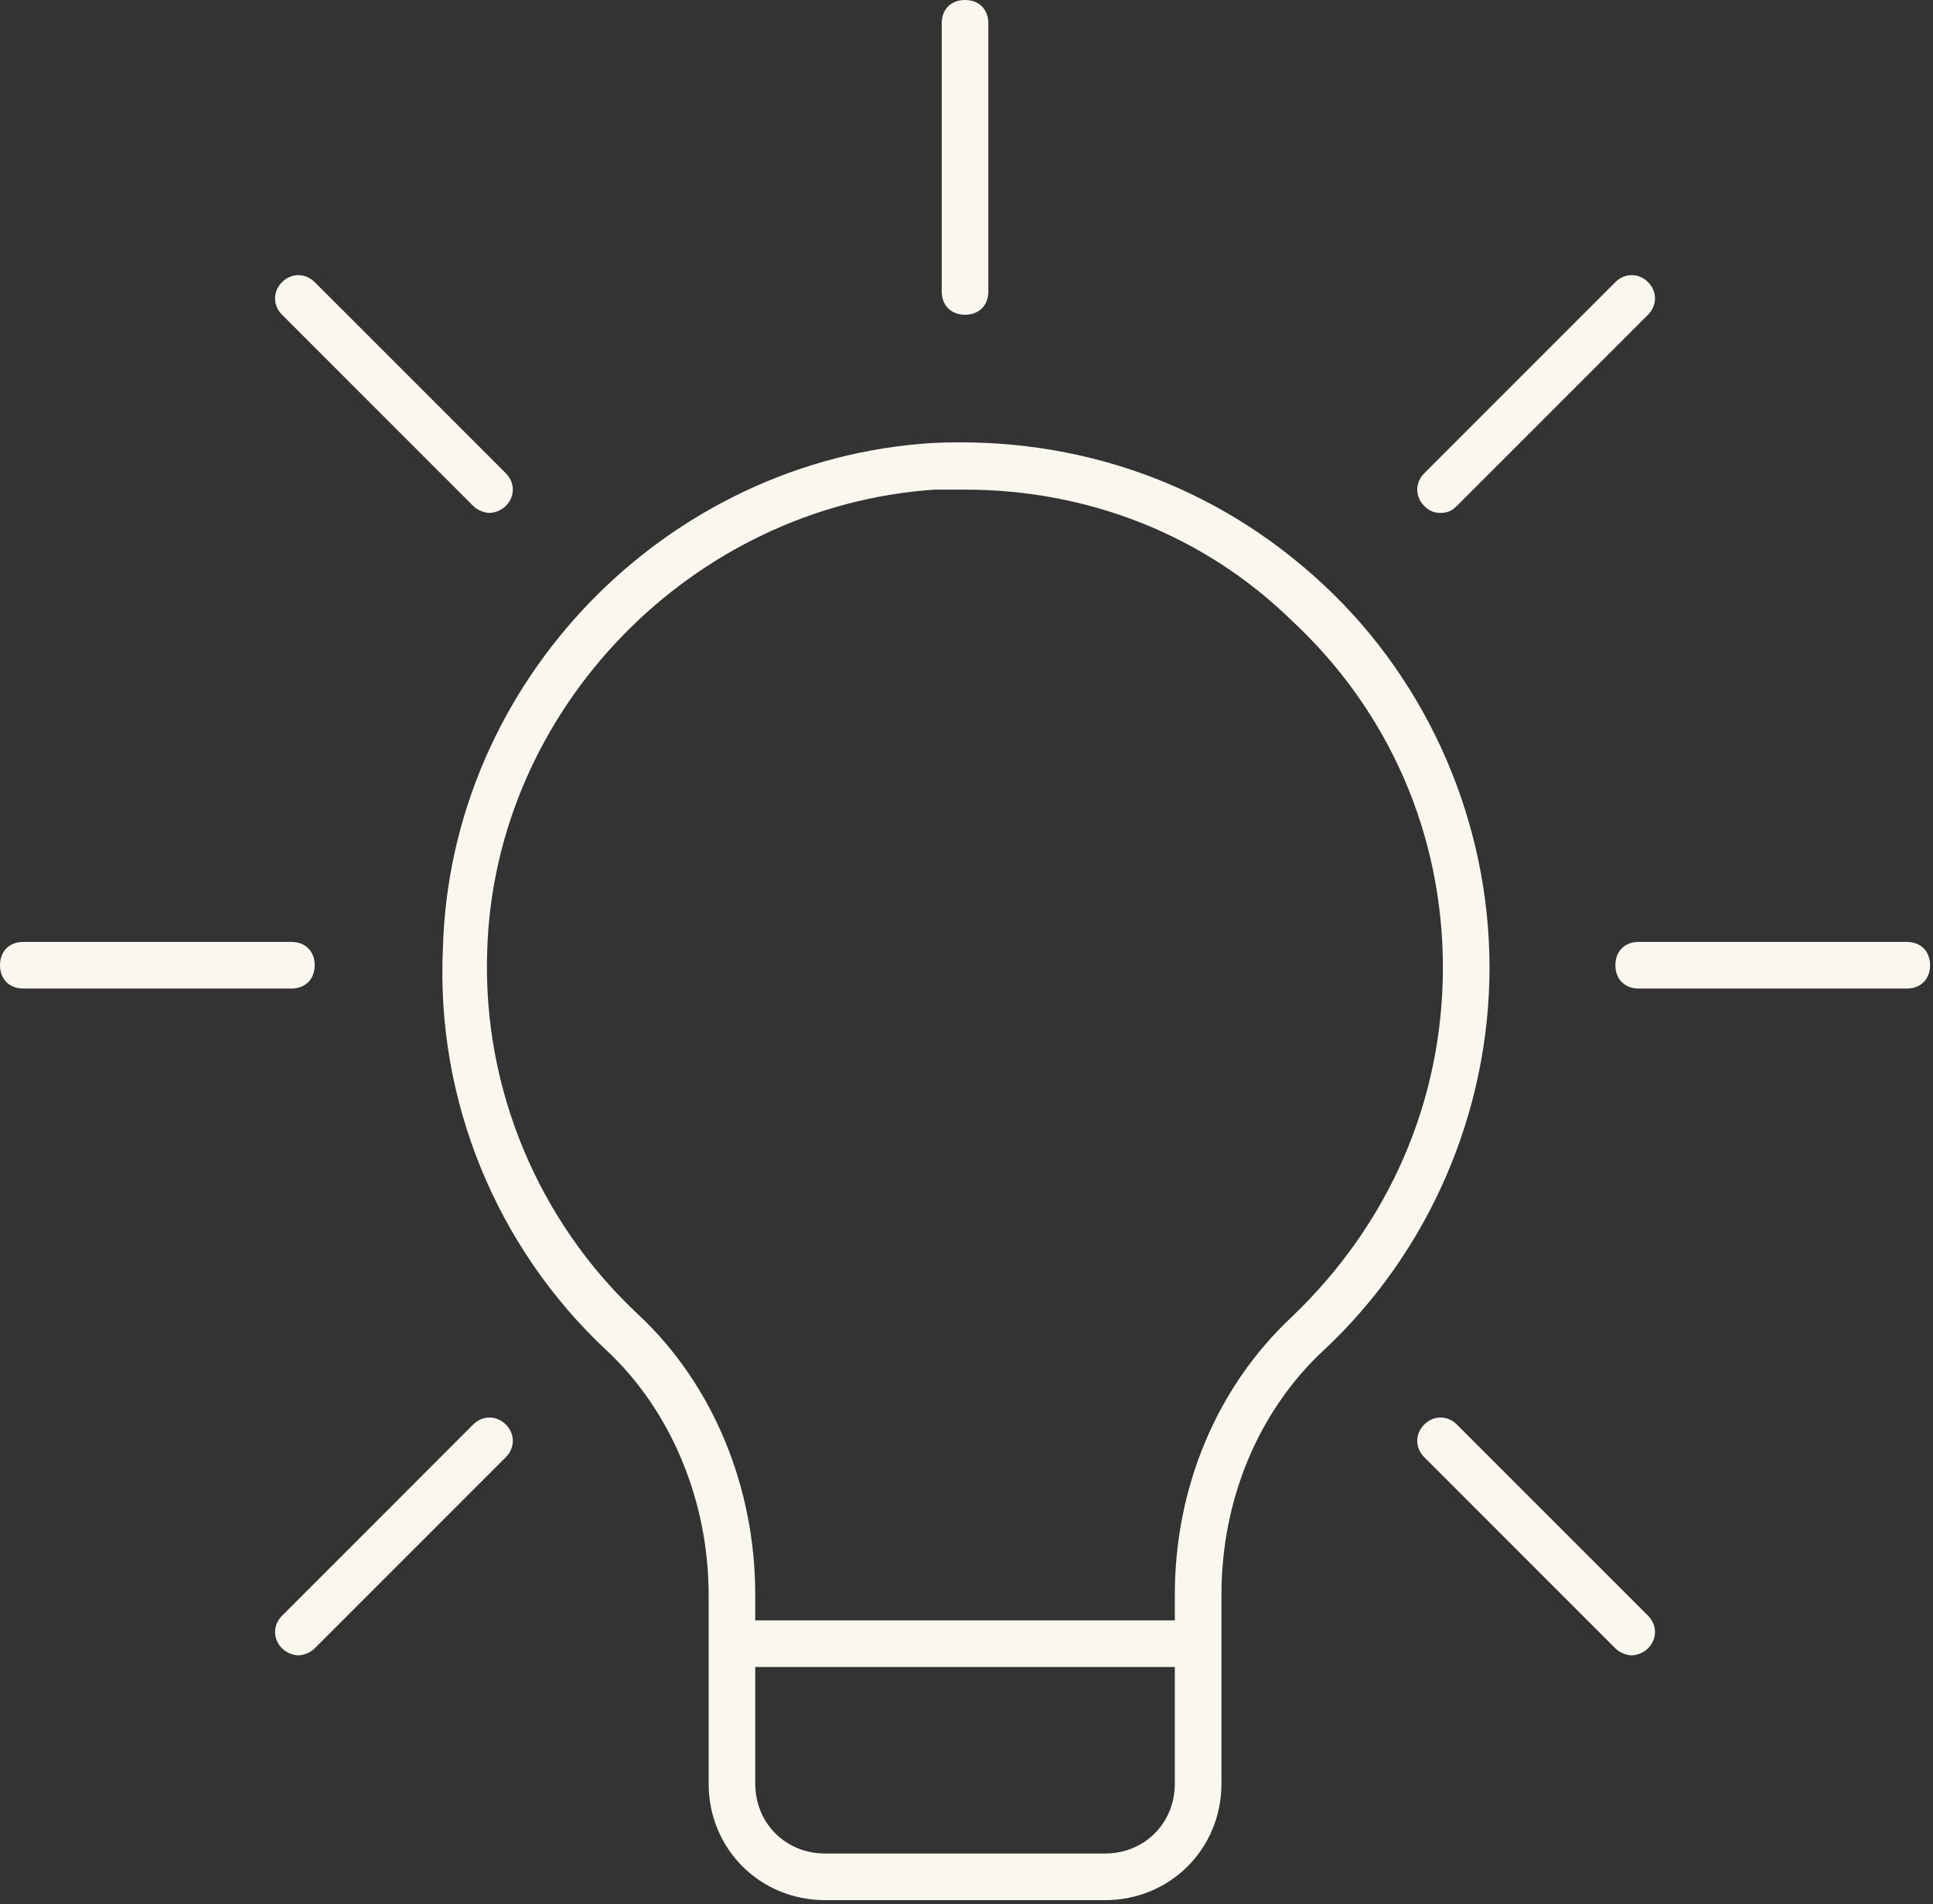 <svg width="132" height="130" viewBox="0 0 132 130" fill="none" xmlns="http://www.w3.org/2000/svg">
<rect x="0" y="0" width="132" height="130" fill="#333333" stroke="none"/>
<path d="M41.387 92.165C45.844 96.303 48.391 102.511 48.391 108.878V121.772C48.391 126.229 51.893 129.731 56.35 129.731H75.451C79.908 129.731 83.41 126.229 83.41 121.772V108.878C83.41 102.352 85.957 96.303 90.414 92.165C97.577 85.479 101.716 75.928 101.716 66.059C101.716 56.19 97.577 46.639 90.414 39.954C83.092 33.109 73.7 29.766 63.672 30.244C45.525 31.358 30.722 46.48 30.244 64.786C29.767 75.132 33.905 85.161 41.387 92.165ZM75.451 126.547H56.35C53.644 126.547 51.574 124.478 51.574 121.772V113.813H80.226V121.772C80.226 124.478 78.157 126.547 75.451 126.547ZM33.269 64.945C33.746 48.39 47.276 34.542 63.831 33.428C64.468 33.428 65.264 33.428 65.9 33.428C74.178 33.428 82.136 36.452 88.185 42.342C94.871 48.55 98.532 56.986 98.532 66.059C98.532 75.132 94.871 83.569 88.185 89.936C83.092 94.711 80.226 101.556 80.226 108.878V110.629H51.574V108.878C51.574 101.556 48.709 94.552 43.615 89.777C36.771 83.41 32.95 74.337 33.269 64.945Z" fill="#FAF7EE"/>
<path d="M65.899 21.489C66.855 21.489 67.491 20.852 67.491 19.897V1.592C67.491 0.637 66.855 0 65.899 0C64.944 0 64.308 0.637 64.308 1.592V19.897C64.308 20.852 64.944 21.489 65.899 21.489Z" fill="#FAF7EE"/>
<path d="M130.208 64.308H111.902C110.947 64.308 110.311 64.945 110.311 65.9C110.311 66.855 110.947 67.492 111.902 67.492H130.208C131.163 67.492 131.8 66.855 131.8 65.9C131.8 64.945 131.163 64.308 130.208 64.308Z" fill="#FAF7EE"/>
<path d="M21.489 65.9C21.489 64.945 20.852 64.308 19.897 64.308H1.592C0.637 64.308 0 64.945 0 65.9C0 66.855 0.637 67.492 1.592 67.492H19.897C20.852 67.492 21.489 66.855 21.489 65.9Z" fill="#FAF7EE"/>
<path d="M98.372 35.019C98.85 35.019 99.168 34.86 99.486 34.542L112.539 21.489C113.176 20.852 113.176 19.897 112.539 19.261C111.902 18.624 110.947 18.624 110.31 19.261L97.258 32.313C96.621 32.95 96.621 33.905 97.258 34.542C97.576 34.86 97.894 35.019 98.372 35.019Z" fill="#FAF7EE"/>
<path d="M21.489 112.539L34.542 99.487C35.179 98.85 35.179 97.895 34.542 97.258C33.905 96.621 32.95 96.621 32.313 97.258L19.261 110.311C18.624 110.948 18.624 111.903 19.261 112.539C19.579 112.858 20.057 113.017 20.375 113.017C20.693 113.017 21.171 112.858 21.489 112.539Z" fill="#FAF7EE"/>
<path d="M32.313 34.542C32.632 34.86 33.109 35.019 33.428 35.019C33.746 35.019 34.224 34.86 34.542 34.542C35.179 33.905 35.179 32.95 34.542 32.313L21.489 19.261C20.852 18.624 19.898 18.624 19.261 19.261C18.624 19.897 18.624 20.852 19.261 21.489L32.313 34.542Z" fill="#FAF7EE"/>
<path d="M99.486 97.258C98.85 96.621 97.894 96.621 97.258 97.258C96.621 97.895 96.621 98.85 97.258 99.487L110.31 112.539C110.629 112.858 111.106 113.017 111.425 113.017C111.743 113.017 112.221 112.858 112.539 112.539C113.176 111.903 113.176 110.948 112.539 110.311L99.486 97.258Z" fill="#FAF7EE"/>
</svg>
